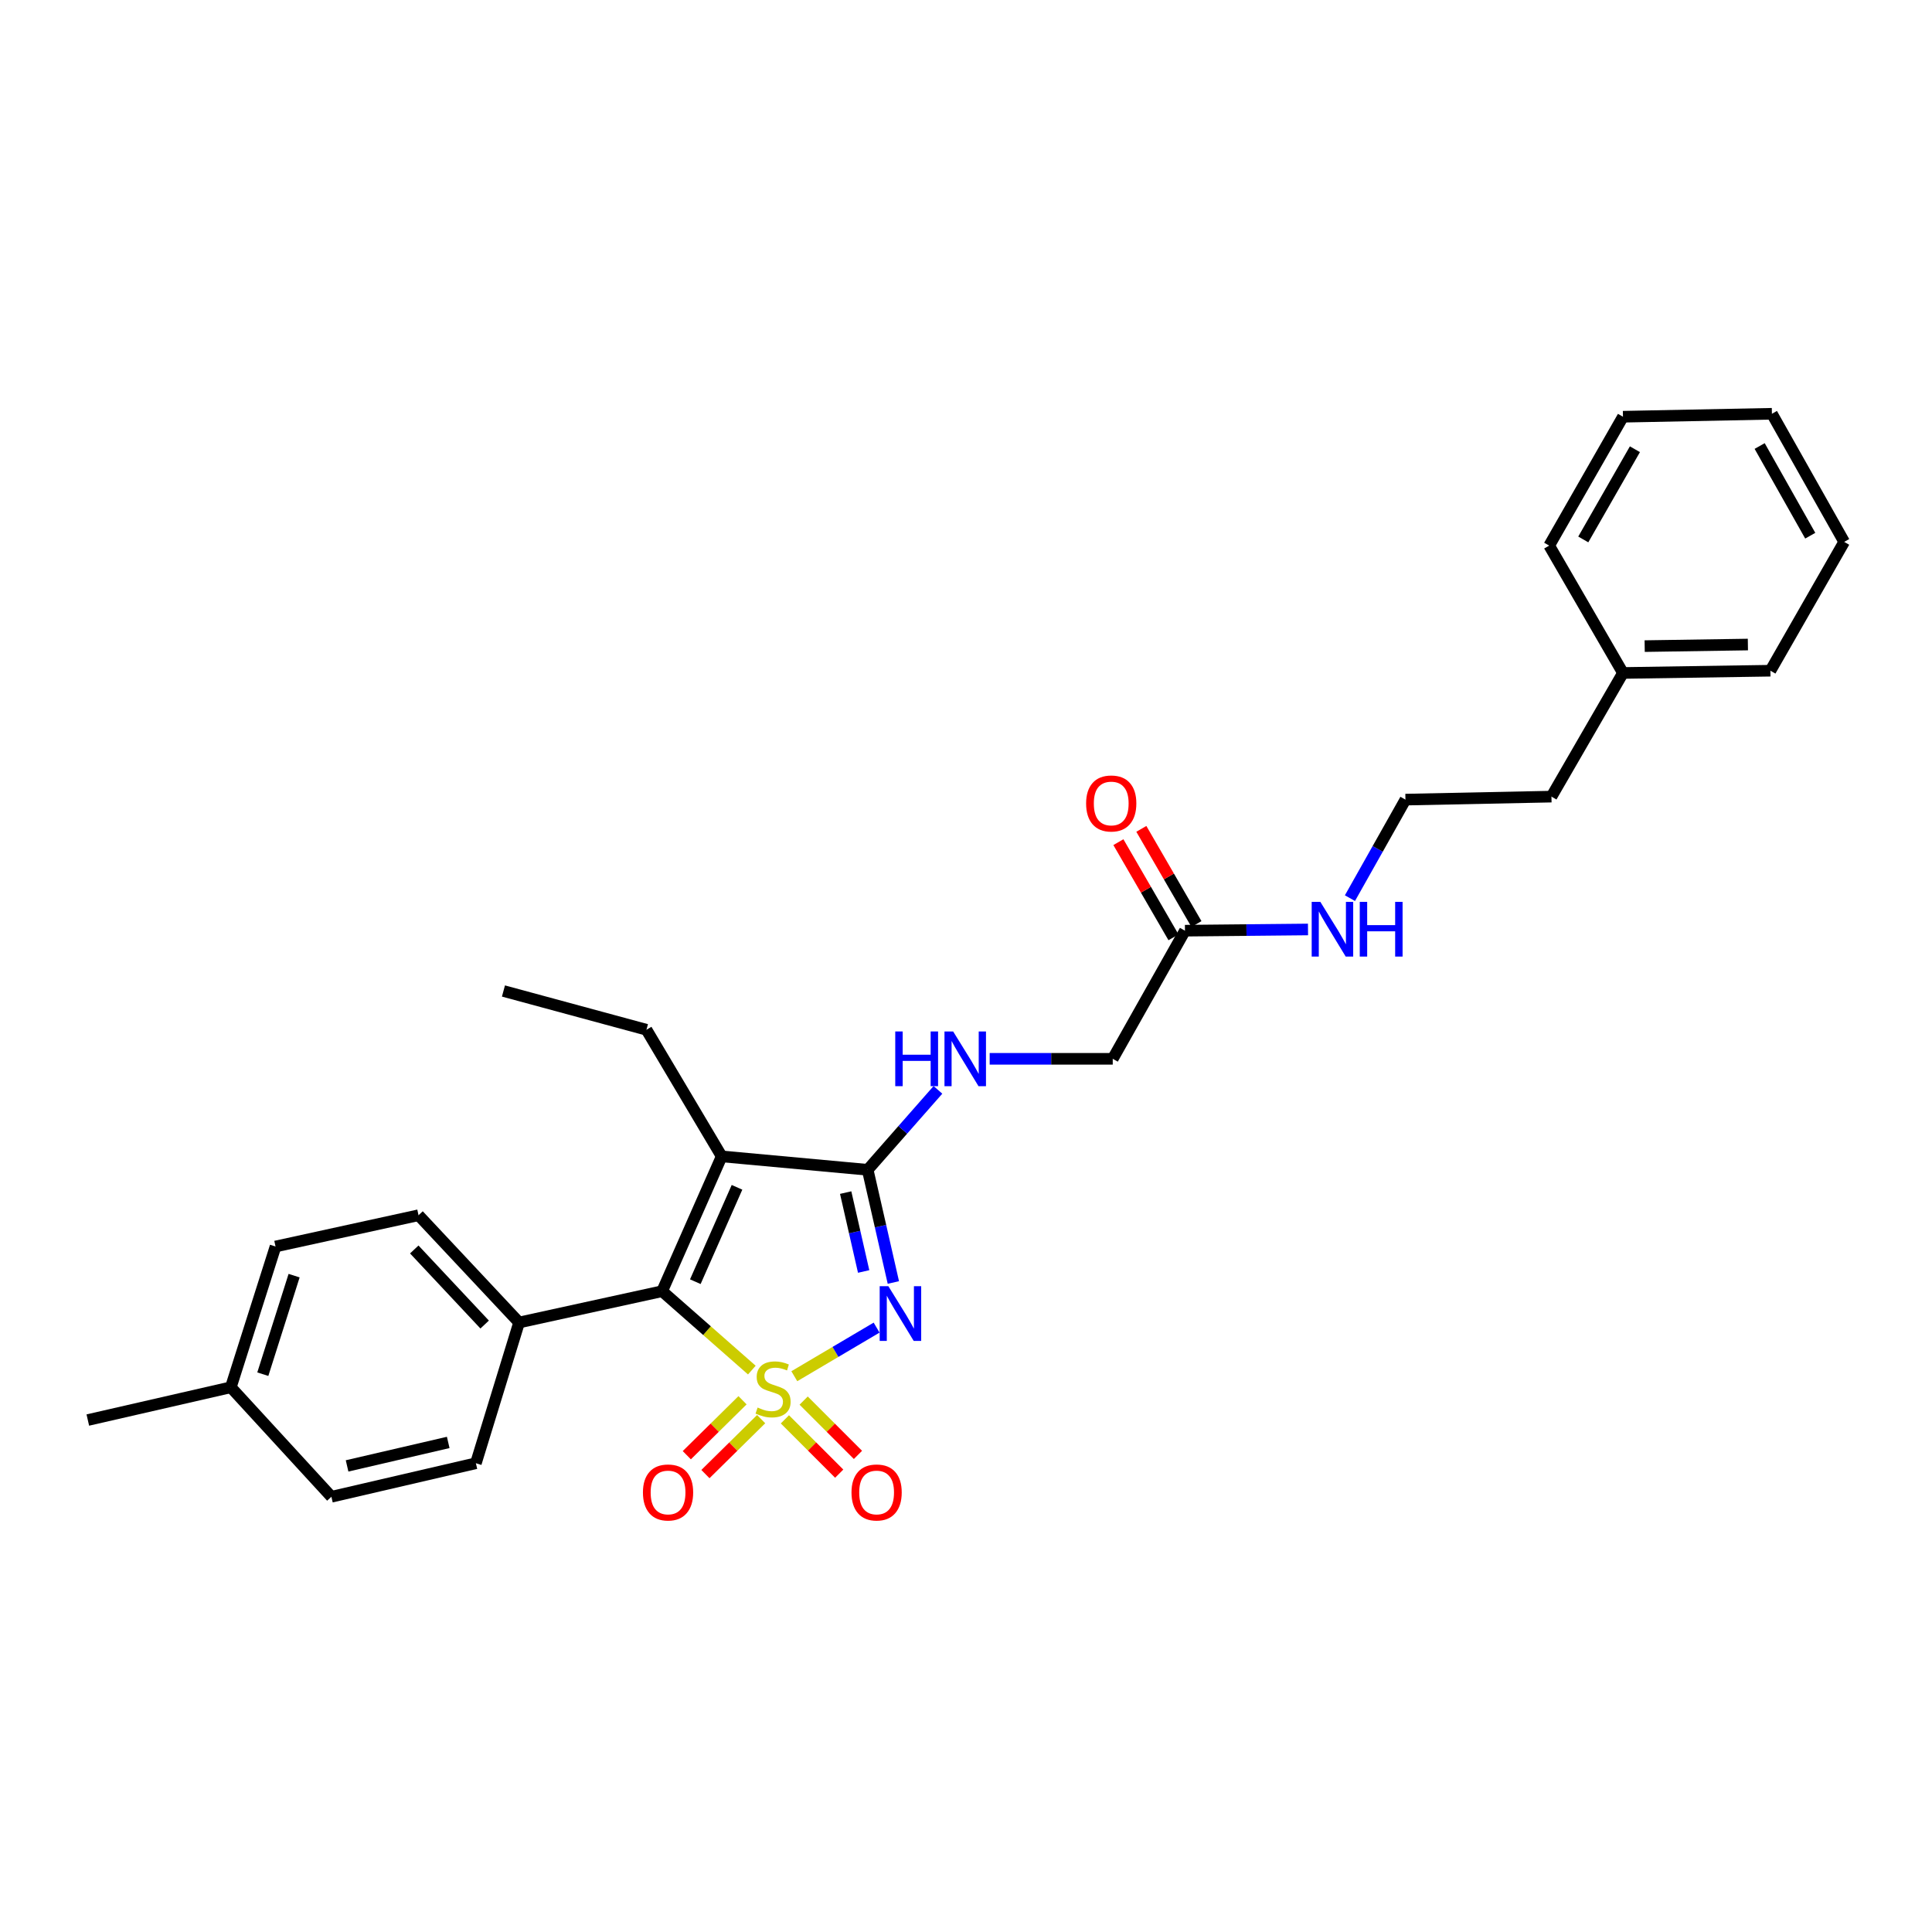 <?xml version='1.0' encoding='iso-8859-1'?>
<svg version='1.1' baseProfile='full'
              xmlns='http://www.w3.org/2000/svg'
                      xmlns:rdkit='http://www.rdkit.org/xml'
                      xmlns:xlink='http://www.w3.org/1999/xlink'
                  xml:space='preserve'
width='1000px' height='1000px' viewBox='0 0 1000 1000'>
<!-- END OF HEADER -->
<rect style='opacity:1.0;fill:#FFFFFF;stroke:none' width='1000' height='1000' x='0' y='0'> </rect>
<path class='bond-0' d='M 411.134,712.328 L 432.432,699.748' style='fill:none;fill-rule:evenodd;stroke:#CCCC00;stroke-width:6px;stroke-linecap:butt;stroke-linejoin:miter;stroke-opacity:1' />
<path class='bond-0' d='M 432.432,699.748 L 453.73,687.169' style='fill:none;fill-rule:evenodd;stroke:#0000FF;stroke-width:6px;stroke-linecap:butt;stroke-linejoin:miter;stroke-opacity:1' />
<path class='bond-1' d='M 389.148,709.155 L 365.933,688.739' style='fill:none;fill-rule:evenodd;stroke:#CCCC00;stroke-width:6px;stroke-linecap:butt;stroke-linejoin:miter;stroke-opacity:1' />
<path class='bond-1' d='M 365.933,688.739 L 342.717,668.323' style='fill:none;fill-rule:evenodd;stroke:#000000;stroke-width:6px;stroke-linecap:butt;stroke-linejoin:miter;stroke-opacity:1' />
<path class='bond-4' d='M 384.333,724.768 L 369.91,738.989' style='fill:none;fill-rule:evenodd;stroke:#CCCC00;stroke-width:6px;stroke-linecap:butt;stroke-linejoin:miter;stroke-opacity:1' />
<path class='bond-4' d='M 369.91,738.989 L 355.487,753.209' style='fill:none;fill-rule:evenodd;stroke:#FF0000;stroke-width:6px;stroke-linecap:butt;stroke-linejoin:miter;stroke-opacity:1' />
<path class='bond-4' d='M 393.97,734.543 L 379.547,748.763' style='fill:none;fill-rule:evenodd;stroke:#CCCC00;stroke-width:6px;stroke-linecap:butt;stroke-linejoin:miter;stroke-opacity:1' />
<path class='bond-4' d='M 379.547,748.763 L 365.124,762.984' style='fill:none;fill-rule:evenodd;stroke:#FF0000;stroke-width:6px;stroke-linecap:butt;stroke-linejoin:miter;stroke-opacity:1' />
<path class='bond-5' d='M 406.262,734.649 L 420.318,748.705' style='fill:none;fill-rule:evenodd;stroke:#CCCC00;stroke-width:6px;stroke-linecap:butt;stroke-linejoin:miter;stroke-opacity:1' />
<path class='bond-5' d='M 420.318,748.705 L 434.374,762.762' style='fill:none;fill-rule:evenodd;stroke:#FF0000;stroke-width:6px;stroke-linecap:butt;stroke-linejoin:miter;stroke-opacity:1' />
<path class='bond-5' d='M 415.968,724.943 L 430.024,738.999' style='fill:none;fill-rule:evenodd;stroke:#CCCC00;stroke-width:6px;stroke-linecap:butt;stroke-linejoin:miter;stroke-opacity:1' />
<path class='bond-5' d='M 430.024,738.999 L 444.08,753.056' style='fill:none;fill-rule:evenodd;stroke:#FF0000;stroke-width:6px;stroke-linecap:butt;stroke-linejoin:miter;stroke-opacity:1' />
<path class='bond-2' d='M 462.402,663.816 L 455.754,634.651' style='fill:none;fill-rule:evenodd;stroke:#0000FF;stroke-width:6px;stroke-linecap:butt;stroke-linejoin:miter;stroke-opacity:1' />
<path class='bond-2' d='M 455.754,634.651 L 449.105,605.486' style='fill:none;fill-rule:evenodd;stroke:#000000;stroke-width:6px;stroke-linecap:butt;stroke-linejoin:miter;stroke-opacity:1' />
<path class='bond-2' d='M 447.024,658.117 L 442.371,637.702' style='fill:none;fill-rule:evenodd;stroke:#0000FF;stroke-width:6px;stroke-linecap:butt;stroke-linejoin:miter;stroke-opacity:1' />
<path class='bond-2' d='M 442.371,637.702 L 437.717,617.286' style='fill:none;fill-rule:evenodd;stroke:#000000;stroke-width:6px;stroke-linecap:butt;stroke-linejoin:miter;stroke-opacity:1' />
<path class='bond-3' d='M 342.717,668.323 L 373.541,598.539' style='fill:none;fill-rule:evenodd;stroke:#000000;stroke-width:6px;stroke-linecap:butt;stroke-linejoin:miter;stroke-opacity:1' />
<path class='bond-3' d='M 359.897,663.401 L 381.473,614.553' style='fill:none;fill-rule:evenodd;stroke:#000000;stroke-width:6px;stroke-linecap:butt;stroke-linejoin:miter;stroke-opacity:1' />
<path class='bond-7' d='M 342.717,668.323 L 268.678,684.52' style='fill:none;fill-rule:evenodd;stroke:#000000;stroke-width:6px;stroke-linecap:butt;stroke-linejoin:miter;stroke-opacity:1' />
<path class='bond-6' d='M 449.105,605.486 L 467.29,584.799' style='fill:none;fill-rule:evenodd;stroke:#000000;stroke-width:6px;stroke-linecap:butt;stroke-linejoin:miter;stroke-opacity:1' />
<path class='bond-6' d='M 467.29,584.799 L 485.475,564.113' style='fill:none;fill-rule:evenodd;stroke:#0000FF;stroke-width:6px;stroke-linecap:butt;stroke-linejoin:miter;stroke-opacity:1' />
<path class='bond-28' d='M 449.105,605.486 L 373.541,598.539' style='fill:none;fill-rule:evenodd;stroke:#000000;stroke-width:6px;stroke-linecap:butt;stroke-linejoin:miter;stroke-opacity:1' />
<path class='bond-14' d='M 373.541,598.539 L 334.603,532.995' style='fill:none;fill-rule:evenodd;stroke:#000000;stroke-width:6px;stroke-linecap:butt;stroke-linejoin:miter;stroke-opacity:1' />
<path class='bond-10' d='M 512.252,548.041 L 544.103,548.041' style='fill:none;fill-rule:evenodd;stroke:#0000FF;stroke-width:6px;stroke-linecap:butt;stroke-linejoin:miter;stroke-opacity:1' />
<path class='bond-10' d='M 544.103,548.041 L 575.953,548.041' style='fill:none;fill-rule:evenodd;stroke:#000000;stroke-width:6px;stroke-linecap:butt;stroke-linejoin:miter;stroke-opacity:1' />
<path class='bond-11' d='M 268.678,684.52 L 216.632,629.004' style='fill:none;fill-rule:evenodd;stroke:#000000;stroke-width:6px;stroke-linecap:butt;stroke-linejoin:miter;stroke-opacity:1' />
<path class='bond-11' d='M 250.857,685.581 L 214.425,646.72' style='fill:none;fill-rule:evenodd;stroke:#000000;stroke-width:6px;stroke-linecap:butt;stroke-linejoin:miter;stroke-opacity:1' />
<path class='bond-12' d='M 268.678,684.52 L 246.319,757.37' style='fill:none;fill-rule:evenodd;stroke:#000000;stroke-width:6px;stroke-linecap:butt;stroke-linejoin:miter;stroke-opacity:1' />
<path class='bond-8' d='M 613.335,481.719 L 575.953,548.041' style='fill:none;fill-rule:evenodd;stroke:#000000;stroke-width:6px;stroke-linecap:butt;stroke-linejoin:miter;stroke-opacity:1' />
<path class='bond-9' d='M 619.275,478.28 L 605.015,453.65' style='fill:none;fill-rule:evenodd;stroke:#000000;stroke-width:6px;stroke-linecap:butt;stroke-linejoin:miter;stroke-opacity:1' />
<path class='bond-9' d='M 605.015,453.65 L 590.755,429.019' style='fill:none;fill-rule:evenodd;stroke:#FF0000;stroke-width:6px;stroke-linecap:butt;stroke-linejoin:miter;stroke-opacity:1' />
<path class='bond-9' d='M 607.396,485.157 L 593.136,460.527' style='fill:none;fill-rule:evenodd;stroke:#000000;stroke-width:6px;stroke-linecap:butt;stroke-linejoin:miter;stroke-opacity:1' />
<path class='bond-9' d='M 593.136,460.527 L 578.876,435.897' style='fill:none;fill-rule:evenodd;stroke:#FF0000;stroke-width:6px;stroke-linecap:butt;stroke-linejoin:miter;stroke-opacity:1' />
<path class='bond-13' d='M 613.335,481.719 L 645.178,481.404' style='fill:none;fill-rule:evenodd;stroke:#000000;stroke-width:6px;stroke-linecap:butt;stroke-linejoin:miter;stroke-opacity:1' />
<path class='bond-13' d='M 645.178,481.404 L 677.021,481.089' style='fill:none;fill-rule:evenodd;stroke:#0000FF;stroke-width:6px;stroke-linecap:butt;stroke-linejoin:miter;stroke-opacity:1' />
<path class='bond-15' d='M 216.632,629.004 L 142.615,645.186' style='fill:none;fill-rule:evenodd;stroke:#000000;stroke-width:6px;stroke-linecap:butt;stroke-linejoin:miter;stroke-opacity:1' />
<path class='bond-16' d='M 246.319,757.37 L 171.532,774.726' style='fill:none;fill-rule:evenodd;stroke:#000000;stroke-width:6px;stroke-linecap:butt;stroke-linejoin:miter;stroke-opacity:1' />
<path class='bond-16' d='M 231.998,746.602 L 179.647,758.752' style='fill:none;fill-rule:evenodd;stroke:#000000;stroke-width:6px;stroke-linecap:butt;stroke-linejoin:miter;stroke-opacity:1' />
<path class='bond-18' d='M 698.73,464.879 L 713.093,439.379' style='fill:none;fill-rule:evenodd;stroke:#0000FF;stroke-width:6px;stroke-linecap:butt;stroke-linejoin:miter;stroke-opacity:1' />
<path class='bond-18' d='M 713.093,439.379 L 727.456,413.879' style='fill:none;fill-rule:evenodd;stroke:#000000;stroke-width:6px;stroke-linecap:butt;stroke-linejoin:miter;stroke-opacity:1' />
<path class='bond-24' d='M 334.603,532.995 L 260.587,512.939' style='fill:none;fill-rule:evenodd;stroke:#000000;stroke-width:6px;stroke-linecap:butt;stroke-linejoin:miter;stroke-opacity:1' />
<path class='bond-29' d='M 142.615,645.186 L 119.479,718.051' style='fill:none;fill-rule:evenodd;stroke:#000000;stroke-width:6px;stroke-linecap:butt;stroke-linejoin:miter;stroke-opacity:1' />
<path class='bond-29' d='M 152.228,660.27 L 136.032,711.275' style='fill:none;fill-rule:evenodd;stroke:#000000;stroke-width:6px;stroke-linecap:butt;stroke-linejoin:miter;stroke-opacity:1' />
<path class='bond-17' d='M 171.532,774.726 L 119.479,718.051' style='fill:none;fill-rule:evenodd;stroke:#000000;stroke-width:6px;stroke-linecap:butt;stroke-linejoin:miter;stroke-opacity:1' />
<path class='bond-21' d='M 119.479,718.051 L 45.455,735.011' style='fill:none;fill-rule:evenodd;stroke:#000000;stroke-width:6px;stroke-linecap:butt;stroke-linejoin:miter;stroke-opacity:1' />
<path class='bond-20' d='M 727.456,413.879 L 803.028,412.331' style='fill:none;fill-rule:evenodd;stroke:#000000;stroke-width:6px;stroke-linecap:butt;stroke-linejoin:miter;stroke-opacity:1' />
<path class='bond-19' d='M 840.044,348.328 L 803.028,412.331' style='fill:none;fill-rule:evenodd;stroke:#000000;stroke-width:6px;stroke-linecap:butt;stroke-linejoin:miter;stroke-opacity:1' />
<path class='bond-22' d='M 840.044,348.328 L 916.363,347.161' style='fill:none;fill-rule:evenodd;stroke:#000000;stroke-width:6px;stroke-linecap:butt;stroke-linejoin:miter;stroke-opacity:1' />
<path class='bond-22' d='M 851.282,334.428 L 904.705,333.611' style='fill:none;fill-rule:evenodd;stroke:#000000;stroke-width:6px;stroke-linecap:butt;stroke-linejoin:miter;stroke-opacity:1' />
<path class='bond-23' d='M 840.044,348.328 L 801.861,282.402' style='fill:none;fill-rule:evenodd;stroke:#000000;stroke-width:6px;stroke-linecap:butt;stroke-linejoin:miter;stroke-opacity:1' />
<path class='bond-26' d='M 916.363,347.161 L 954.545,280.481' style='fill:none;fill-rule:evenodd;stroke:#000000;stroke-width:6px;stroke-linecap:butt;stroke-linejoin:miter;stroke-opacity:1' />
<path class='bond-25' d='M 801.861,282.402 L 840.044,215.699' style='fill:none;fill-rule:evenodd;stroke:#000000;stroke-width:6px;stroke-linecap:butt;stroke-linejoin:miter;stroke-opacity:1' />
<path class='bond-25' d='M 819.501,279.216 L 846.229,232.524' style='fill:none;fill-rule:evenodd;stroke:#000000;stroke-width:6px;stroke-linecap:butt;stroke-linejoin:miter;stroke-opacity:1' />
<path class='bond-27' d='M 840.044,215.699 L 917.141,214.166' style='fill:none;fill-rule:evenodd;stroke:#000000;stroke-width:6px;stroke-linecap:butt;stroke-linejoin:miter;stroke-opacity:1' />
<path class='bond-30' d='M 954.545,280.481 L 917.141,214.166' style='fill:none;fill-rule:evenodd;stroke:#000000;stroke-width:6px;stroke-linecap:butt;stroke-linejoin:miter;stroke-opacity:1' />
<path class='bond-30' d='M 936.979,277.277 L 910.796,230.857' style='fill:none;fill-rule:evenodd;stroke:#000000;stroke-width:6px;stroke-linecap:butt;stroke-linejoin:miter;stroke-opacity:1' />
<path  class='atom-0' d='M 392.14 728.541
Q 392.46 728.661, 393.78 729.221
Q 395.1 729.781, 396.54 730.141
Q 398.02 730.461, 399.46 730.461
Q 402.14 730.461, 403.7 729.181
Q 405.26 727.861, 405.26 725.581
Q 405.26 724.021, 404.46 723.061
Q 403.7 722.101, 402.5 721.581
Q 401.3 721.061, 399.3 720.461
Q 396.78 719.701, 395.26 718.981
Q 393.78 718.261, 392.7 716.741
Q 391.66 715.221, 391.66 712.661
Q 391.66 709.101, 394.06 706.901
Q 396.5 704.701, 401.3 704.701
Q 404.58 704.701, 408.3 706.261
L 407.38 709.341
Q 403.98 707.941, 401.42 707.941
Q 398.66 707.941, 397.14 709.101
Q 395.62 710.221, 395.66 712.181
Q 395.66 713.701, 396.42 714.621
Q 397.22 715.541, 398.34 716.061
Q 399.5 716.581, 401.42 717.181
Q 403.98 717.981, 405.5 718.781
Q 407.02 719.581, 408.1 721.221
Q 409.22 722.821, 409.22 725.581
Q 409.22 729.501, 406.58 731.621
Q 403.98 733.701, 399.62 733.701
Q 397.1 733.701, 395.18 733.141
Q 393.3 732.621, 391.06 731.701
L 392.14 728.541
' fill='#CCCC00'/>
<path  class='atom-1' d='M 459.805 665.724
L 469.085 680.724
Q 470.005 682.204, 471.485 684.884
Q 472.965 687.564, 473.045 687.724
L 473.045 665.724
L 476.805 665.724
L 476.805 694.044
L 472.925 694.044
L 462.965 677.644
Q 461.805 675.724, 460.565 673.524
Q 459.365 671.324, 459.005 670.644
L 459.005 694.044
L 455.325 694.044
L 455.325 665.724
L 459.805 665.724
' fill='#0000FF'/>
<path  class='atom-5' d='M 332.783 772.495
Q 332.783 765.695, 336.143 761.895
Q 339.503 758.095, 345.783 758.095
Q 352.063 758.095, 355.423 761.895
Q 358.783 765.695, 358.783 772.495
Q 358.783 779.375, 355.383 783.295
Q 351.983 787.175, 345.783 787.175
Q 339.543 787.175, 336.143 783.295
Q 332.783 779.415, 332.783 772.495
M 345.783 783.975
Q 350.103 783.975, 352.423 781.095
Q 354.783 778.175, 354.783 772.495
Q 354.783 766.935, 352.423 764.135
Q 350.103 761.295, 345.783 761.295
Q 341.463 761.295, 339.103 764.095
Q 336.783 766.895, 336.783 772.495
Q 336.783 778.215, 339.103 781.095
Q 341.463 783.975, 345.783 783.975
' fill='#FF0000'/>
<path  class='atom-6' d='M 440.734 772.495
Q 440.734 765.695, 444.094 761.895
Q 447.454 758.095, 453.734 758.095
Q 460.014 758.095, 463.374 761.895
Q 466.734 765.695, 466.734 772.495
Q 466.734 779.375, 463.334 783.295
Q 459.934 787.175, 453.734 787.175
Q 447.494 787.175, 444.094 783.295
Q 440.734 779.415, 440.734 772.495
M 453.734 783.975
Q 458.054 783.975, 460.374 781.095
Q 462.734 778.175, 462.734 772.495
Q 462.734 766.935, 460.374 764.135
Q 458.054 761.295, 453.734 761.295
Q 449.414 761.295, 447.054 764.095
Q 444.734 766.895, 444.734 772.495
Q 444.734 778.215, 447.054 781.095
Q 449.414 783.975, 453.734 783.975
' fill='#FF0000'/>
<path  class='atom-7' d='M 463.383 533.881
L 467.223 533.881
L 467.223 545.921
L 481.703 545.921
L 481.703 533.881
L 485.543 533.881
L 485.543 562.201
L 481.703 562.201
L 481.703 549.121
L 467.223 549.121
L 467.223 562.201
L 463.383 562.201
L 463.383 533.881
' fill='#0000FF'/>
<path  class='atom-7' d='M 493.343 533.881
L 502.623 548.881
Q 503.543 550.361, 505.023 553.041
Q 506.503 555.721, 506.583 555.881
L 506.583 533.881
L 510.343 533.881
L 510.343 562.201
L 506.463 562.201
L 496.503 545.801
Q 495.343 543.881, 494.103 541.681
Q 492.903 539.481, 492.543 538.801
L 492.543 562.201
L 488.863 562.201
L 488.863 533.881
L 493.343 533.881
' fill='#0000FF'/>
<path  class='atom-10' d='M 562.168 415.873
Q 562.168 409.073, 565.528 405.273
Q 568.888 401.473, 575.168 401.473
Q 581.448 401.473, 584.808 405.273
Q 588.168 409.073, 588.168 415.873
Q 588.168 422.753, 584.768 426.673
Q 581.368 430.553, 575.168 430.553
Q 568.928 430.553, 565.528 426.673
Q 562.168 422.793, 562.168 415.873
M 575.168 427.353
Q 579.488 427.353, 581.808 424.473
Q 584.168 421.553, 584.168 415.873
Q 584.168 410.313, 581.808 407.513
Q 579.488 404.673, 575.168 404.673
Q 570.848 404.673, 568.488 407.473
Q 566.168 410.273, 566.168 415.873
Q 566.168 421.593, 568.488 424.473
Q 570.848 427.353, 575.168 427.353
' fill='#FF0000'/>
<path  class='atom-14' d='M 683.41 466.804
L 692.69 481.804
Q 693.61 483.284, 695.09 485.964
Q 696.57 488.644, 696.65 488.804
L 696.65 466.804
L 700.41 466.804
L 700.41 495.124
L 696.53 495.124
L 686.57 478.724
Q 685.41 476.804, 684.17 474.604
Q 682.97 472.404, 682.61 471.724
L 682.61 495.124
L 678.93 495.124
L 678.93 466.804
L 683.41 466.804
' fill='#0000FF'/>
<path  class='atom-14' d='M 703.81 466.804
L 707.65 466.804
L 707.65 478.844
L 722.13 478.844
L 722.13 466.804
L 725.97 466.804
L 725.97 495.124
L 722.13 495.124
L 722.13 482.044
L 707.65 482.044
L 707.65 495.124
L 703.81 495.124
L 703.81 466.804
' fill='#0000FF'/>
</svg>
